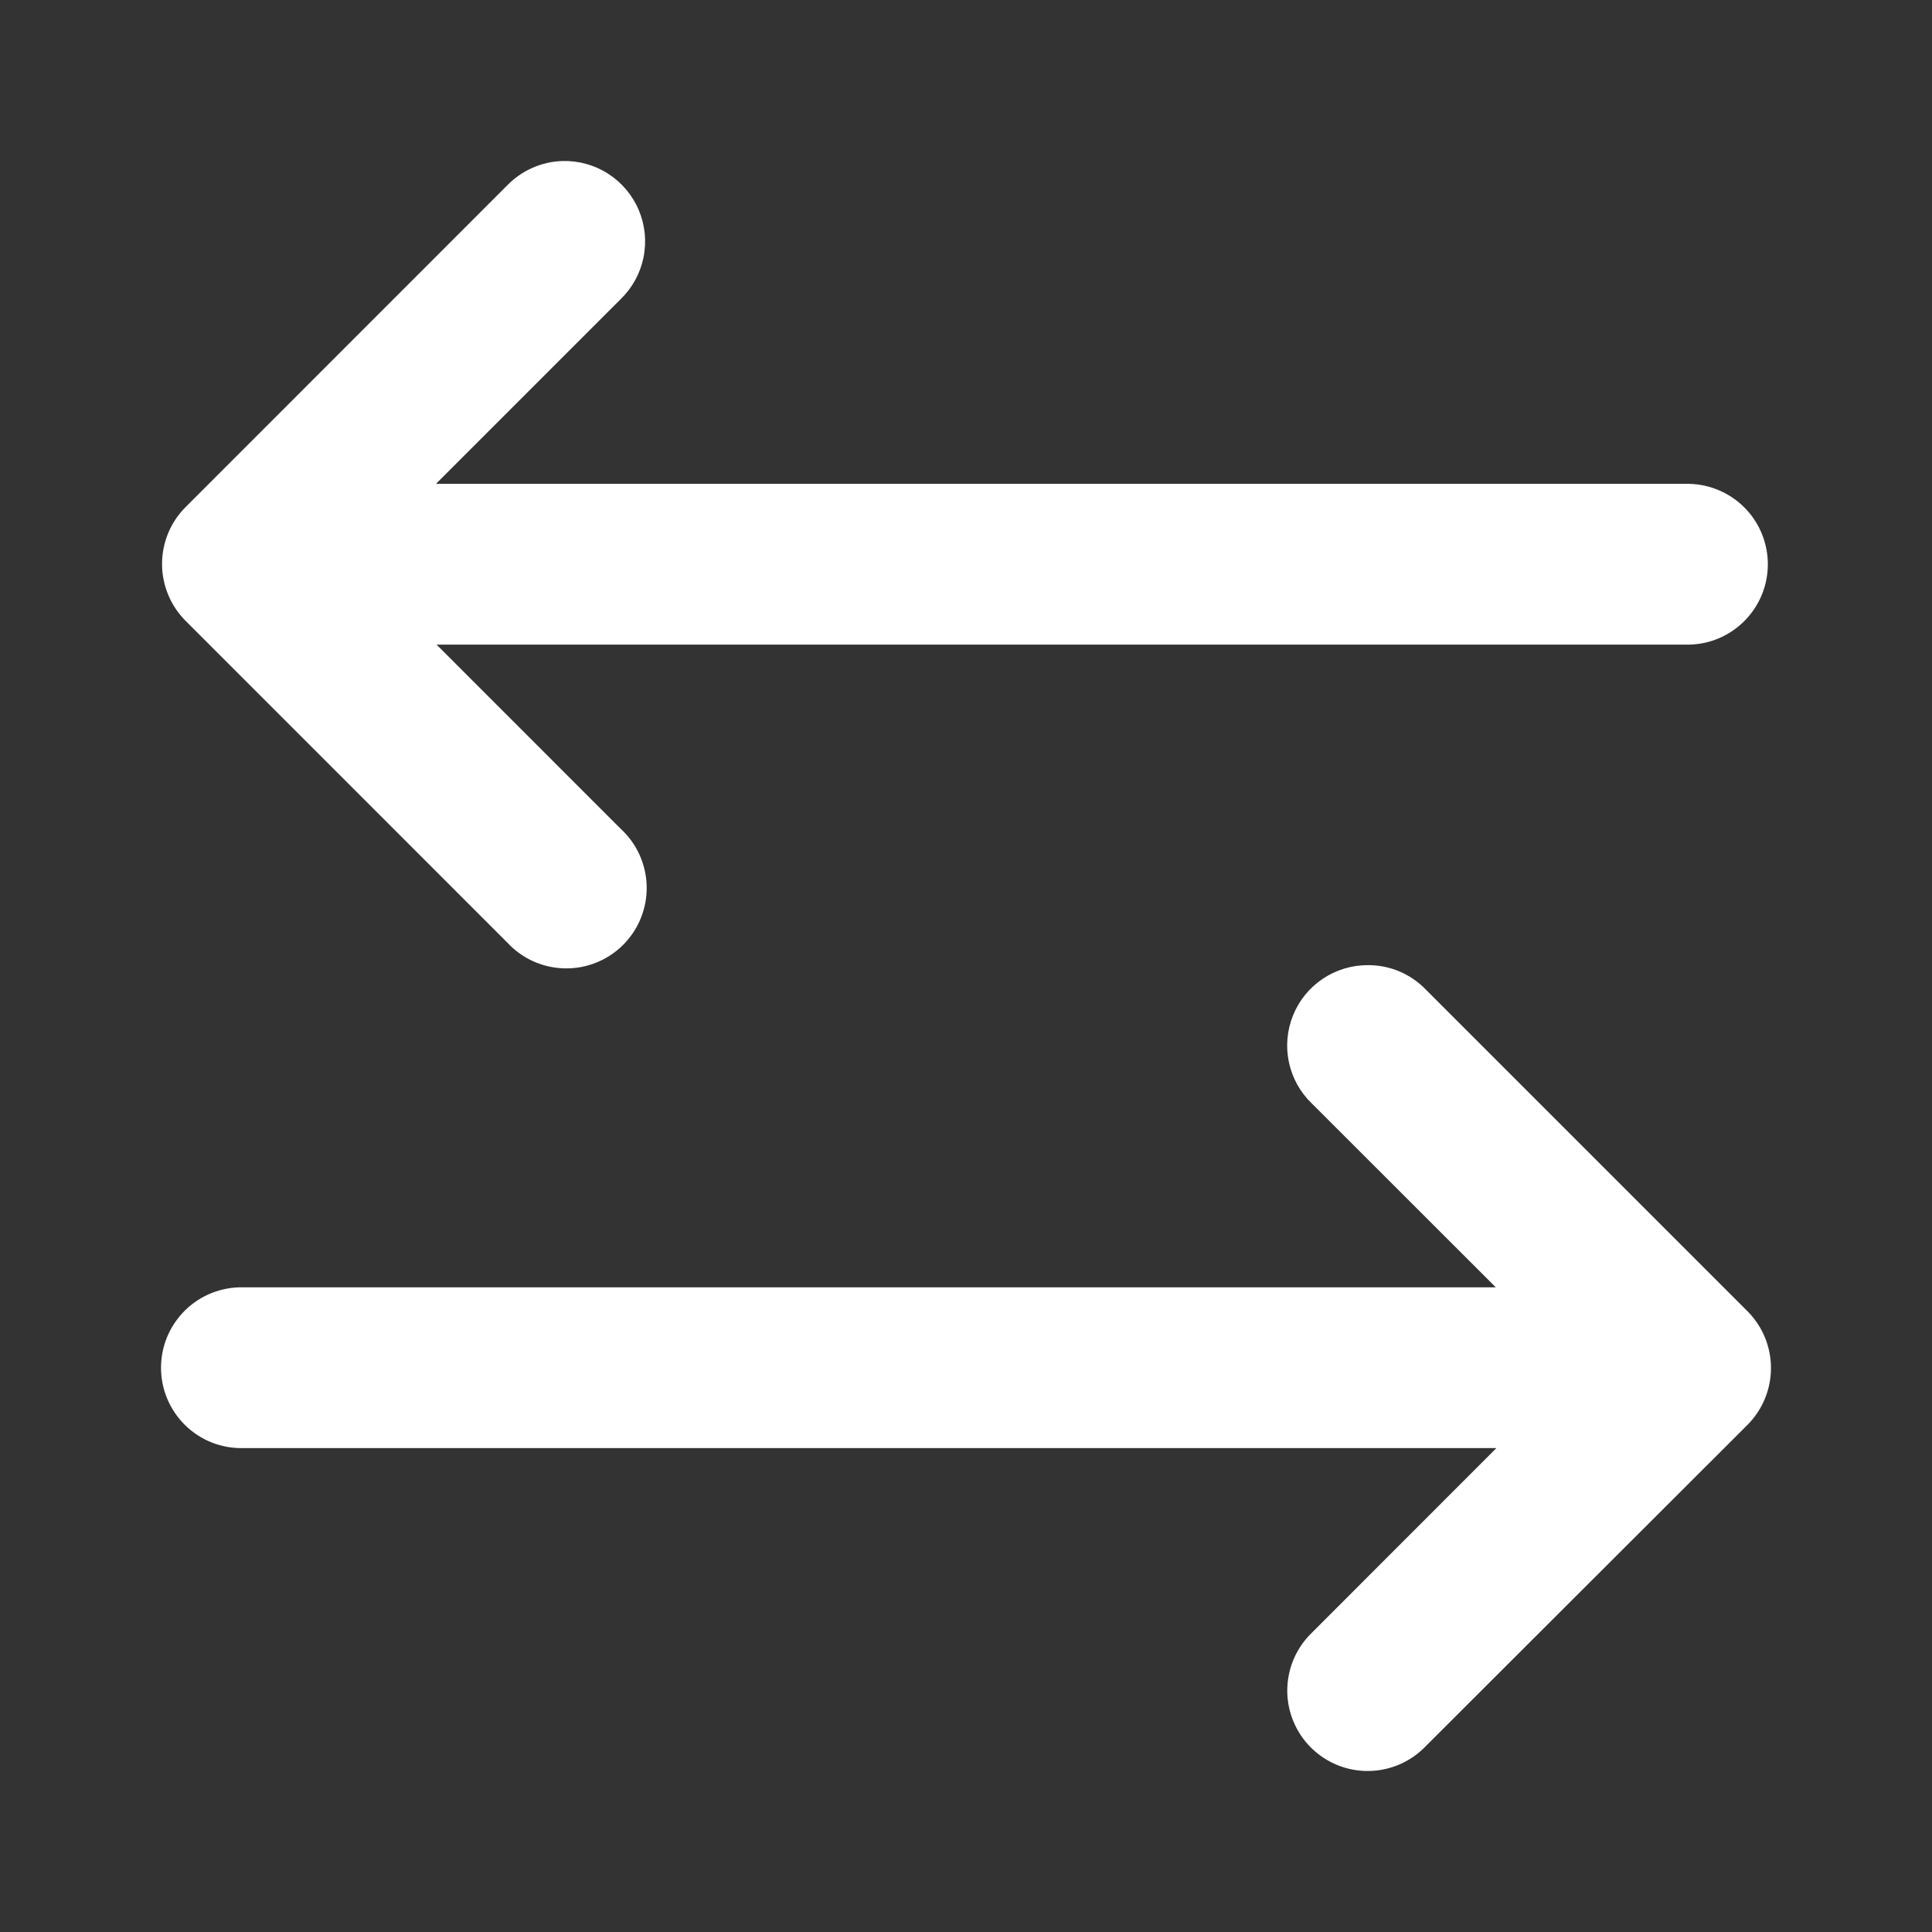 <svg width="32" height="32" viewBox="0 0 32 32" fill="none" xmlns="http://www.w3.org/2000/svg">
<rect x="0" y="0" width="32" height="32" fill="#333333" stroke="none"/>
<path d="M9.317 2.667C8.971 2.677 8.643 2.822 8.401 3.07L3.076 8.397C2.952 8.52 2.853 8.667 2.786 8.829C2.719 8.991 2.684 9.165 2.684 9.341C2.684 9.516 2.719 9.69 2.786 9.852C2.853 10.014 2.952 10.161 3.076 10.285L8.401 15.611C8.523 15.743 8.67 15.849 8.834 15.923C8.998 15.996 9.175 16.036 9.355 16.039C9.534 16.043 9.713 16.01 9.879 15.942C10.046 15.875 10.197 15.775 10.323 15.648C10.45 15.52 10.55 15.369 10.616 15.202C10.683 15.035 10.715 14.857 10.711 14.677C10.707 14.498 10.666 14.321 10.592 14.157C10.518 13.993 10.411 13.847 10.279 13.726L7.231 10.677H27.979C28.327 10.67 28.658 10.526 28.901 10.277C29.145 10.028 29.281 9.694 29.281 9.346C29.281 8.998 29.145 8.663 28.901 8.414C28.658 8.166 28.327 8.022 27.979 8.014H7.221L10.279 4.956C10.472 4.769 10.604 4.529 10.658 4.266C10.712 4.003 10.685 3.73 10.581 3.482C10.477 3.235 10.3 3.024 10.075 2.879C9.849 2.733 9.585 2.66 9.317 2.667ZM22.651 15.986C22.385 15.986 22.126 16.065 21.906 16.214C21.686 16.362 21.515 16.573 21.416 16.82C21.317 17.066 21.293 17.336 21.349 17.596C21.404 17.855 21.536 18.093 21.728 18.277L24.775 21.322H4.028C3.851 21.318 3.674 21.35 3.509 21.415C3.344 21.48 3.194 21.578 3.067 21.702C2.941 21.826 2.84 21.974 2.771 22.137C2.702 22.301 2.667 22.477 2.667 22.654C2.667 22.831 2.702 23.007 2.771 23.17C2.84 23.334 2.941 23.482 3.067 23.606C3.194 23.73 3.344 23.828 3.509 23.893C3.674 23.958 3.851 23.989 4.028 23.985H24.785L21.728 27.044C21.6 27.167 21.499 27.314 21.429 27.477C21.359 27.64 21.323 27.815 21.321 27.992C21.32 28.169 21.354 28.345 21.422 28.509C21.489 28.672 21.588 28.821 21.714 28.946C21.84 29.071 21.989 29.169 22.153 29.236C22.317 29.302 22.493 29.336 22.67 29.333C22.847 29.331 23.022 29.293 23.184 29.223C23.346 29.152 23.493 29.05 23.615 28.922L28.941 23.603C29.065 23.479 29.164 23.332 29.231 23.17C29.298 23.008 29.333 22.835 29.333 22.659C29.333 22.484 29.298 22.31 29.231 22.148C29.164 21.986 29.065 21.839 28.941 21.715L23.615 16.389C23.49 16.26 23.34 16.158 23.174 16.088C23.009 16.019 22.83 15.984 22.651 15.986Z" fill="white"/>
</svg>

